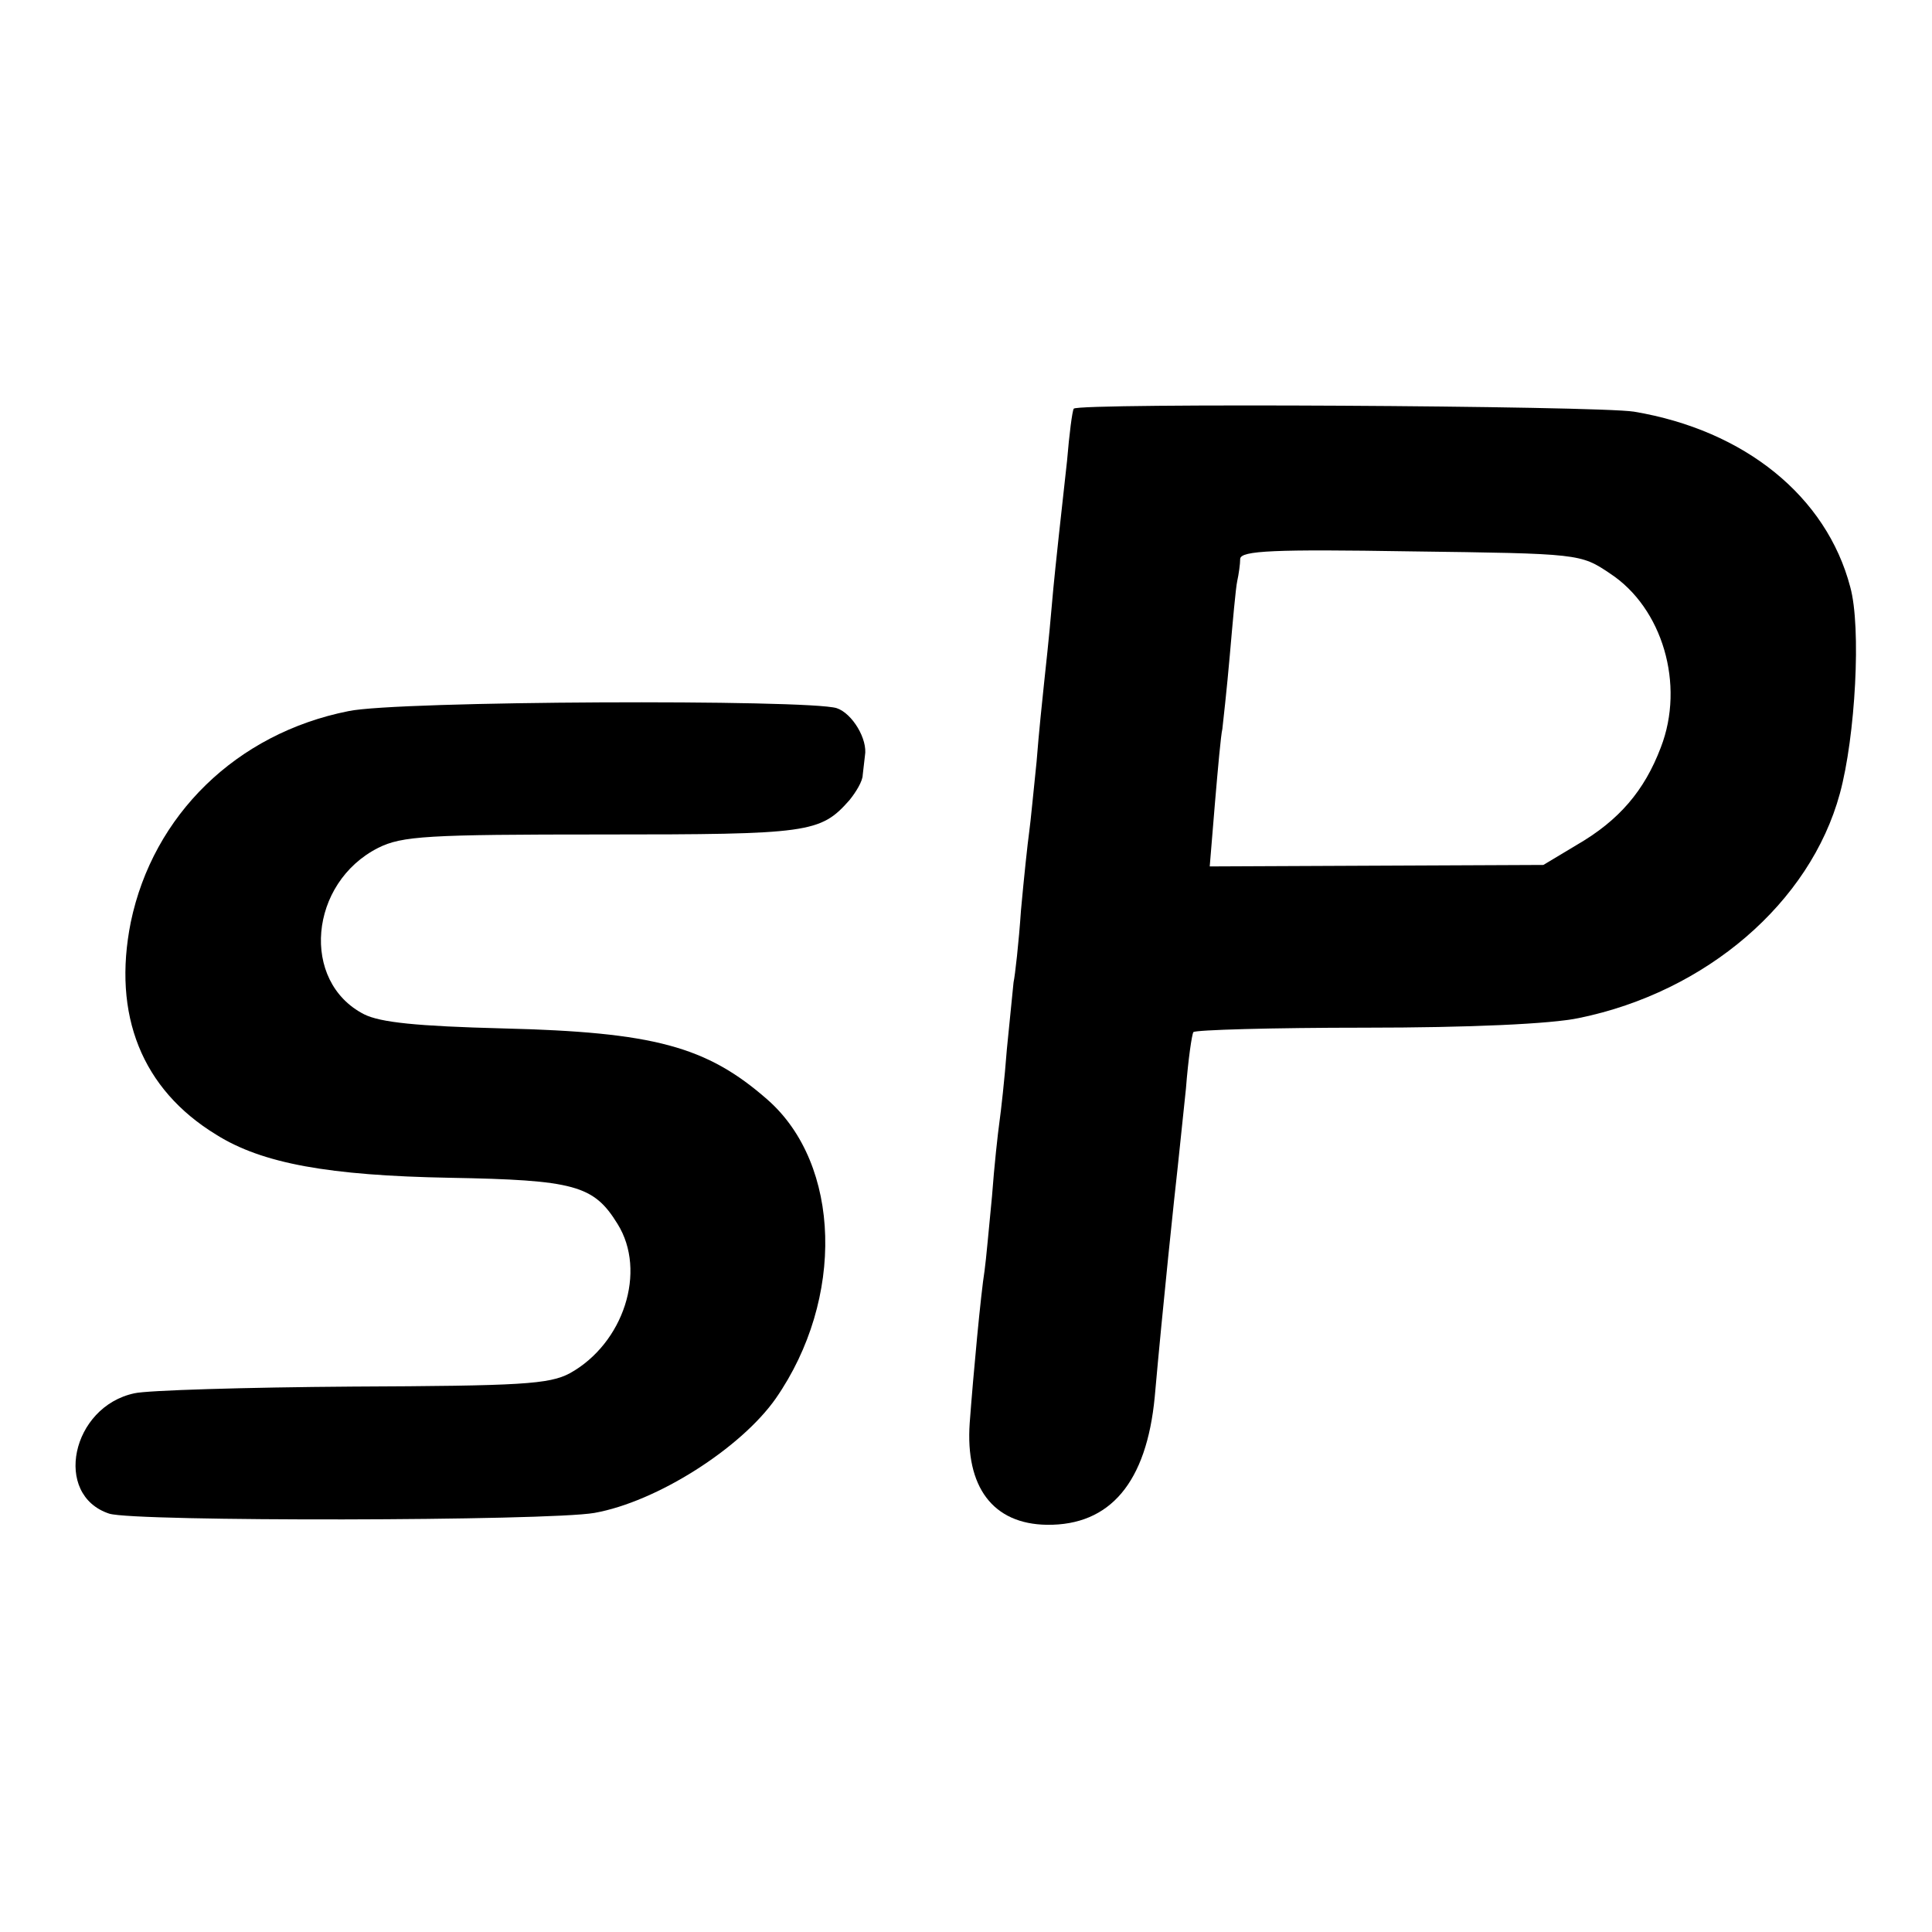 <?xml version="1.0" standalone="no"?>
<!DOCTYPE svg PUBLIC "-//W3C//DTD SVG 20010904//EN"
 "http://www.w3.org/TR/2001/REC-SVG-20010904/DTD/svg10.dtd">
<svg version="1.0" xmlns="http://www.w3.org/2000/svg"
 width="260pt" height="260pt" viewBox="0 0 260 260"
 preserveAspectRatio="xMidYMid meet">
<g transform="translate(0,260) scale(0.1,-0.1)"
fill="#000000" stroke="none">
<path d="M1445 2050 c-2 -3 -6 -34 -9 -70 -4 -36 -9 -81 -11 -100 -2 -19 -7
-64 -10 -100 -3 -36 -8 -81 -10 -100 -2 -19 -7 -66 -10 -105 -4 -38 -8 -81
-10 -95 -2 -14 -7 -61 -11 -105 -3 -44 -8 -88 -10 -97 -1 -9 -5 -49 -9 -90 -3
-40 -8 -84 -10 -98 -2 -14 -7 -59 -10 -100 -4 -41 -8 -86 -10 -100 -5 -31 -15
-138 -20 -205 -6 -86 31 -136 104 -137 85 -1 134 57 145 172 11 124 27 275 31
310 2 19 7 67 11 105 3 39 8 73 10 76 2 3 106 6 231 6 140 0 251 5 288 13 171
35 311 155 351 302 21 77 29 224 14 278 -32 122 -142 211 -291 236 -50 8 -749
12 -754 4z m722 -222 c70 -46 101 -149 68 -234 -22 -58 -56 -98 -113 -131
l-45 -27 -225 -1 -224 -1 7 85 c4 47 8 92 10 100 1 9 6 53 10 99 4 46 8 91 10
100 2 9 4 23 4 30 1 11 46 13 229 10 228 -3 229 -3 269 -30z"/>
<path d="M469 1643 c-151 -30 -263 -140 -293 -284 -25 -125 15 -225 115 -286
62 -39 152 -55 314 -58 168 -3 194 -10 226 -62 40 -64 8 -161 -64 -201 -28
-15 -66 -17 -293 -18 -144 -1 -276 -5 -293 -9 -85 -18 -110 -137 -34 -162 34
-11 590 -10 653 1 84 15 197 87 244 154 93 134 88 315 -11 402 -82 72 -153 91
-356 96 -116 3 -165 8 -187 19 -86 44 -74 177 19 224 32 16 66 18 302 18 278
0 293 2 332 46 9 11 18 26 18 34 1 7 2 19 3 26 4 22 -17 57 -38 64 -38 12
-592 10 -657 -4z"/>
</g>
</svg>
